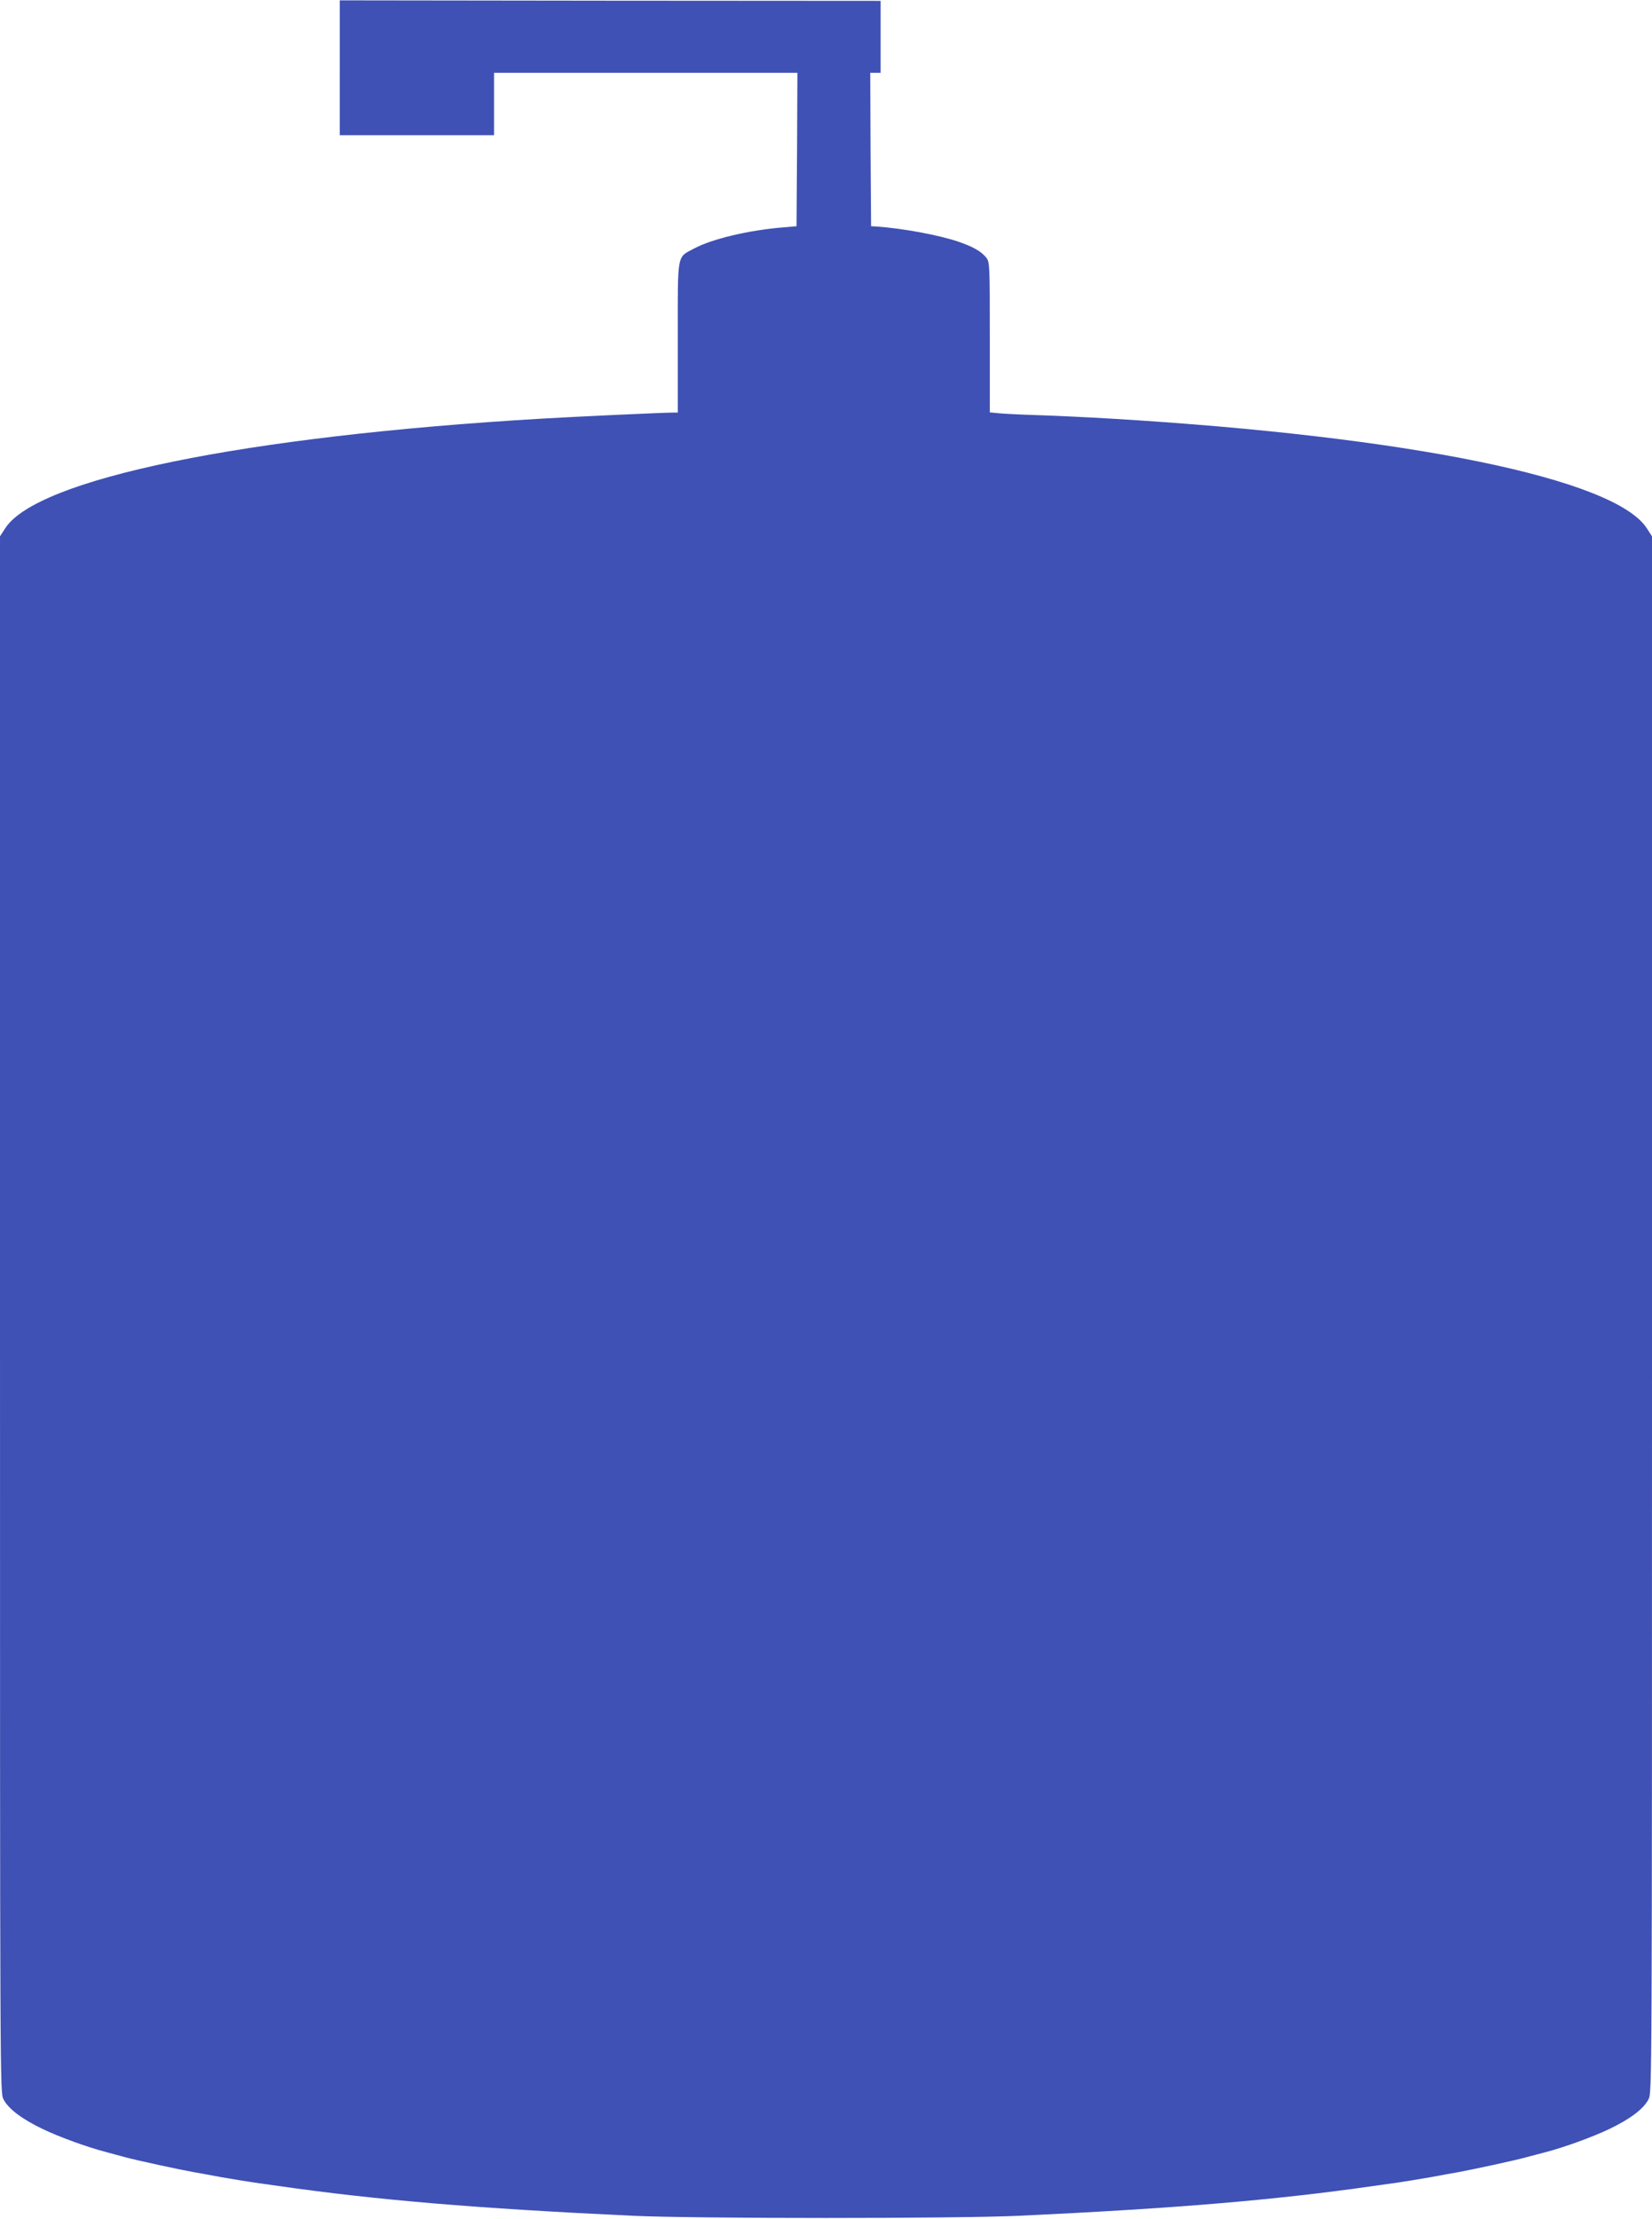 <?xml version="1.0" standalone="no"?>
<!DOCTYPE svg PUBLIC "-//W3C//DTD SVG 20010904//EN"
 "http://www.w3.org/TR/2001/REC-SVG-20010904/DTD/svg10.dtd">
<svg version="1.0" xmlns="http://www.w3.org/2000/svg"
 width="953pt" height="1280pt" viewBox="0 0 953 1280"
 preserveAspectRatio="xMidYMid meet">
<g transform="translate(0,1280) scale(0.1,-0.1)"
fill="#3f51b5" stroke="none">
<path d="M1960 12409 l0 -389 445 0 445 0 0 180 0 180 875 0 875 0 -2 -442 -3
-443 -80 -7 c-196 -16 -405 -66 -508 -120 -104 -56 -97 -17 -97 -514 l0 -434
-22 0 c-63 0 -535 -22 -763 -35 -1715 -101 -2914 -347 -3096 -634 l-29 -45 0
-4488 c0 -4480 0 -4489 20 -4528 28 -55 106 -114 225 -171 95 -46 260 -106
369 -134 28 -8 78 -21 111 -30 66 -18 312 -71 390 -85 28 -5 102 -18 165 -30
63 -11 149 -25 190 -31 41 -6 102 -14 135 -19 563 -81 1146 -130 2045 -172
356 -17 1874 -17 2230 0 899 42 1482 91 2045 172 33 5 94 13 135 19 41 6 127
20 190 31 63 12 138 25 165 30 77 14 323 67 388 85 31 8 81 21 110 29 112 29
276 89 372 135 119 57 197 116 225 171 20 39 20 48 20 4528 l0 4488 -29 45
c-182 287 -1371 531 -3091 634 -135 8 -324 17 -420 20 -96 3 -199 8 -227 11
l-53 5 0 433 c0 419 -1 434 -20 459 -28 36 -77 64 -162 93 -112 38 -317 76
-468 87 l-35 2 -3 443 -2 442 30 0 30 0 0 208 0 207 -1560 1 -1560 2 0 -389z"/>
</g>
</svg>
